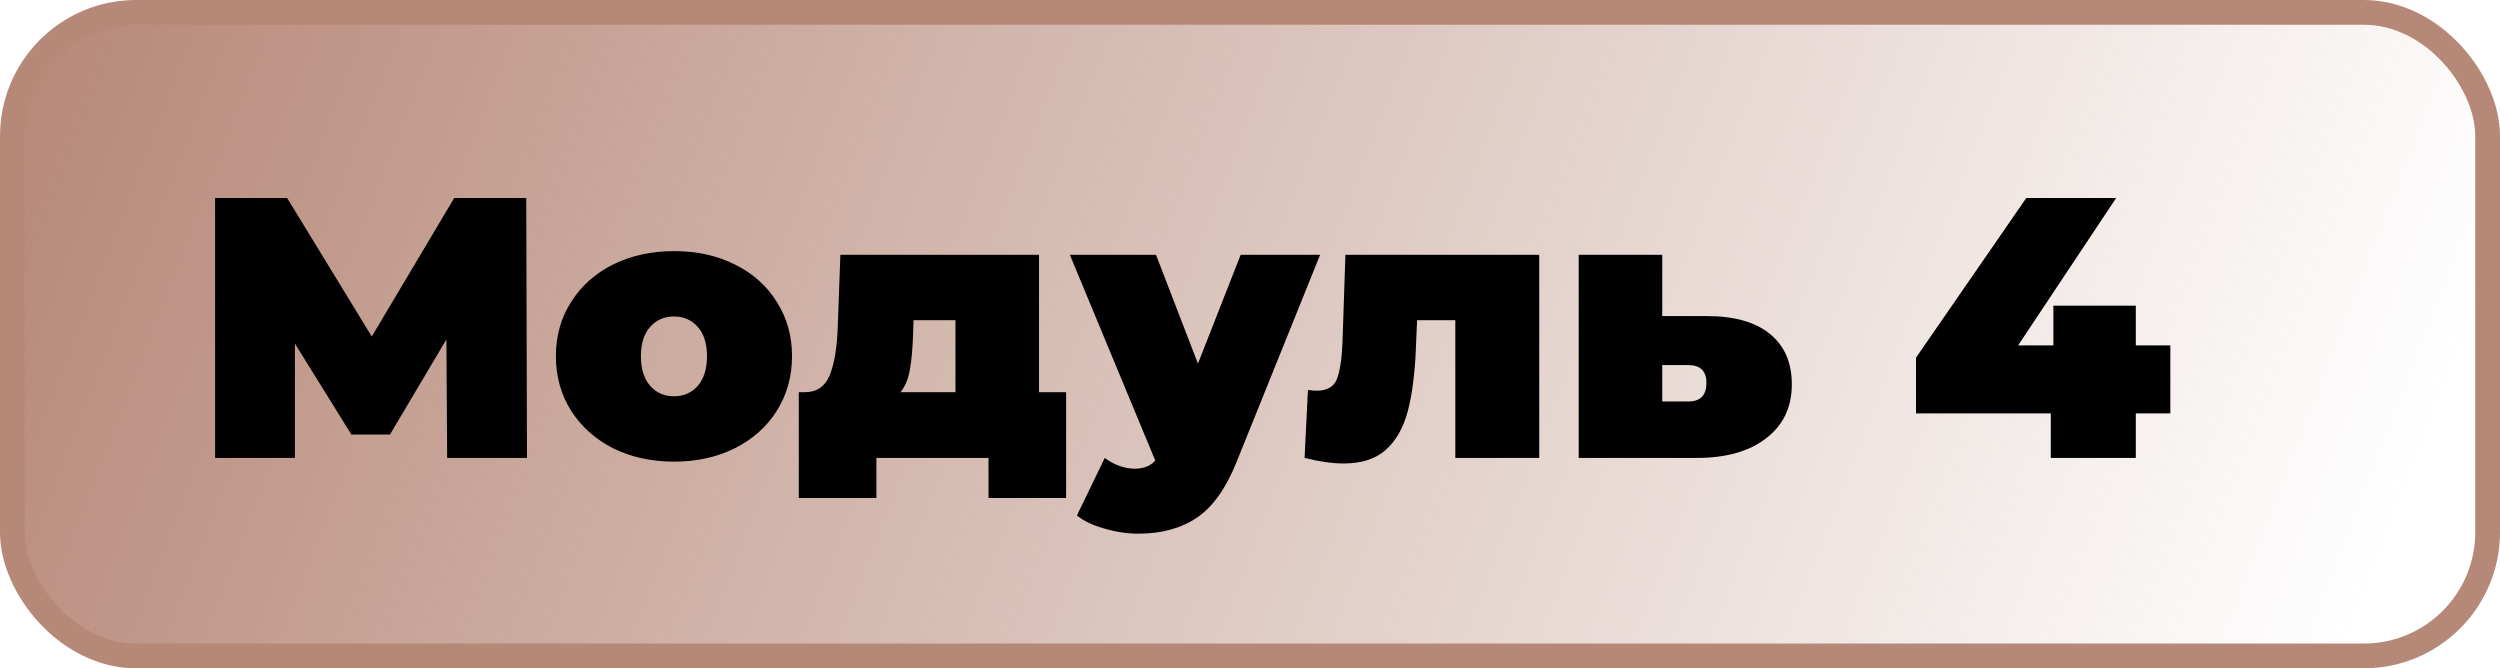 <?xml version="1.0" encoding="UTF-8"?> <svg xmlns="http://www.w3.org/2000/svg" width="202" height="54" viewBox="0 0 202 54" fill="none"> <rect x="1" y="1" width="200" height="52" rx="10" fill="url(#paint0_linear)" stroke="#B68878" stroke-width="2"></rect> <path d="M36.13 37L36.069 27.43L31.509 35.11H28.39L23.829 27.76V37H17.38V16H23.2L30.04 27.19L36.7 16H42.52L42.58 37H36.13ZM54.456 37.3C52.636 37.3 50.996 36.94 49.536 36.22C48.096 35.48 46.966 34.47 46.146 33.19C45.326 31.89 44.916 30.42 44.916 28.78C44.916 27.14 45.326 25.68 46.146 24.4C46.966 23.1 48.096 22.09 49.536 21.37C50.996 20.65 52.636 20.29 54.456 20.29C56.296 20.29 57.936 20.65 59.376 21.37C60.836 22.09 61.966 23.1 62.766 24.4C63.586 25.68 63.996 27.14 63.996 28.78C63.996 30.42 63.586 31.89 62.766 33.19C61.966 34.47 60.836 35.48 59.376 36.22C57.936 36.94 56.296 37.3 54.456 37.3ZM54.456 32.02C55.236 32.02 55.876 31.74 56.376 31.18C56.876 30.6 57.126 29.8 57.126 28.78C57.126 27.76 56.876 26.97 56.376 26.41C55.876 25.85 55.236 25.57 54.456 25.57C53.676 25.57 53.036 25.85 52.536 26.41C52.036 26.97 51.786 27.76 51.786 28.78C51.786 29.8 52.036 30.6 52.536 31.18C53.036 31.74 53.676 32.02 54.456 32.02ZM86.142 31.69V40.24H79.872V37H70.812V40.24H64.542V31.69H65.022C65.982 31.69 66.652 31.24 67.032 30.34C67.412 29.42 67.632 28.1 67.692 26.38L67.902 20.59H83.952V31.69H86.142ZM73.782 26.89C73.742 28.15 73.652 29.15 73.512 29.89C73.392 30.61 73.142 31.21 72.762 31.69H77.202V25.87H73.812L73.782 26.89ZM106.665 20.59L99.915 37.33C99.055 39.47 97.985 40.97 96.705 41.83C95.425 42.69 93.855 43.12 91.995 43.12C91.075 43.12 90.145 42.98 89.205 42.7C88.285 42.44 87.555 42.09 87.015 41.65L89.265 37C89.605 37.26 89.985 37.47 90.405 37.63C90.845 37.79 91.265 37.87 91.665 37.87C92.405 37.87 92.965 37.65 93.345 37.21L86.445 20.59H93.405L96.795 29.38L100.245 20.59H106.665ZM124.37 20.59V37H117.59V25.87H114.5L114.41 28C114.33 30.12 114.11 31.86 113.75 33.22C113.39 34.58 112.79 35.63 111.95 36.37C111.13 37.09 110 37.45 108.56 37.45C107.66 37.45 106.61 37.3 105.41 37L105.68 31.51C106 31.55 106.23 31.57 106.37 31.57C107.19 31.57 107.73 31.28 107.99 30.7C108.25 30.1 108.41 29.11 108.47 27.73L108.71 20.59H124.37ZM137.939 25.54C140.139 25.54 141.829 26.02 143.009 26.98C144.189 27.94 144.779 29.3 144.779 31.06C144.779 32.9 144.089 34.35 142.709 35.41C141.349 36.47 139.479 37 137.099 37H127.559V20.59H134.309V25.54H137.939ZM136.409 32.44C137.389 32.44 137.879 31.94 137.879 30.94C137.879 29.98 137.389 29.5 136.409 29.5H134.309V32.44H136.409ZM175.363 33.4H172.573V37H165.703V33.4H154.813V28.9L163.723 16H170.983L163.063 27.91H165.913V24.7H172.573V27.91H175.363V33.4Z" fill="black"></path> <defs> <linearGradient id="paint0_linear" x1="1" y1="4.5" x2="181.089" y2="74.058" gradientUnits="userSpaceOnUse"> <stop stop-color="#B68878"></stop> <stop offset="1" stop-color="#B68878" stop-opacity="0"></stop> </linearGradient> </defs> </svg> 